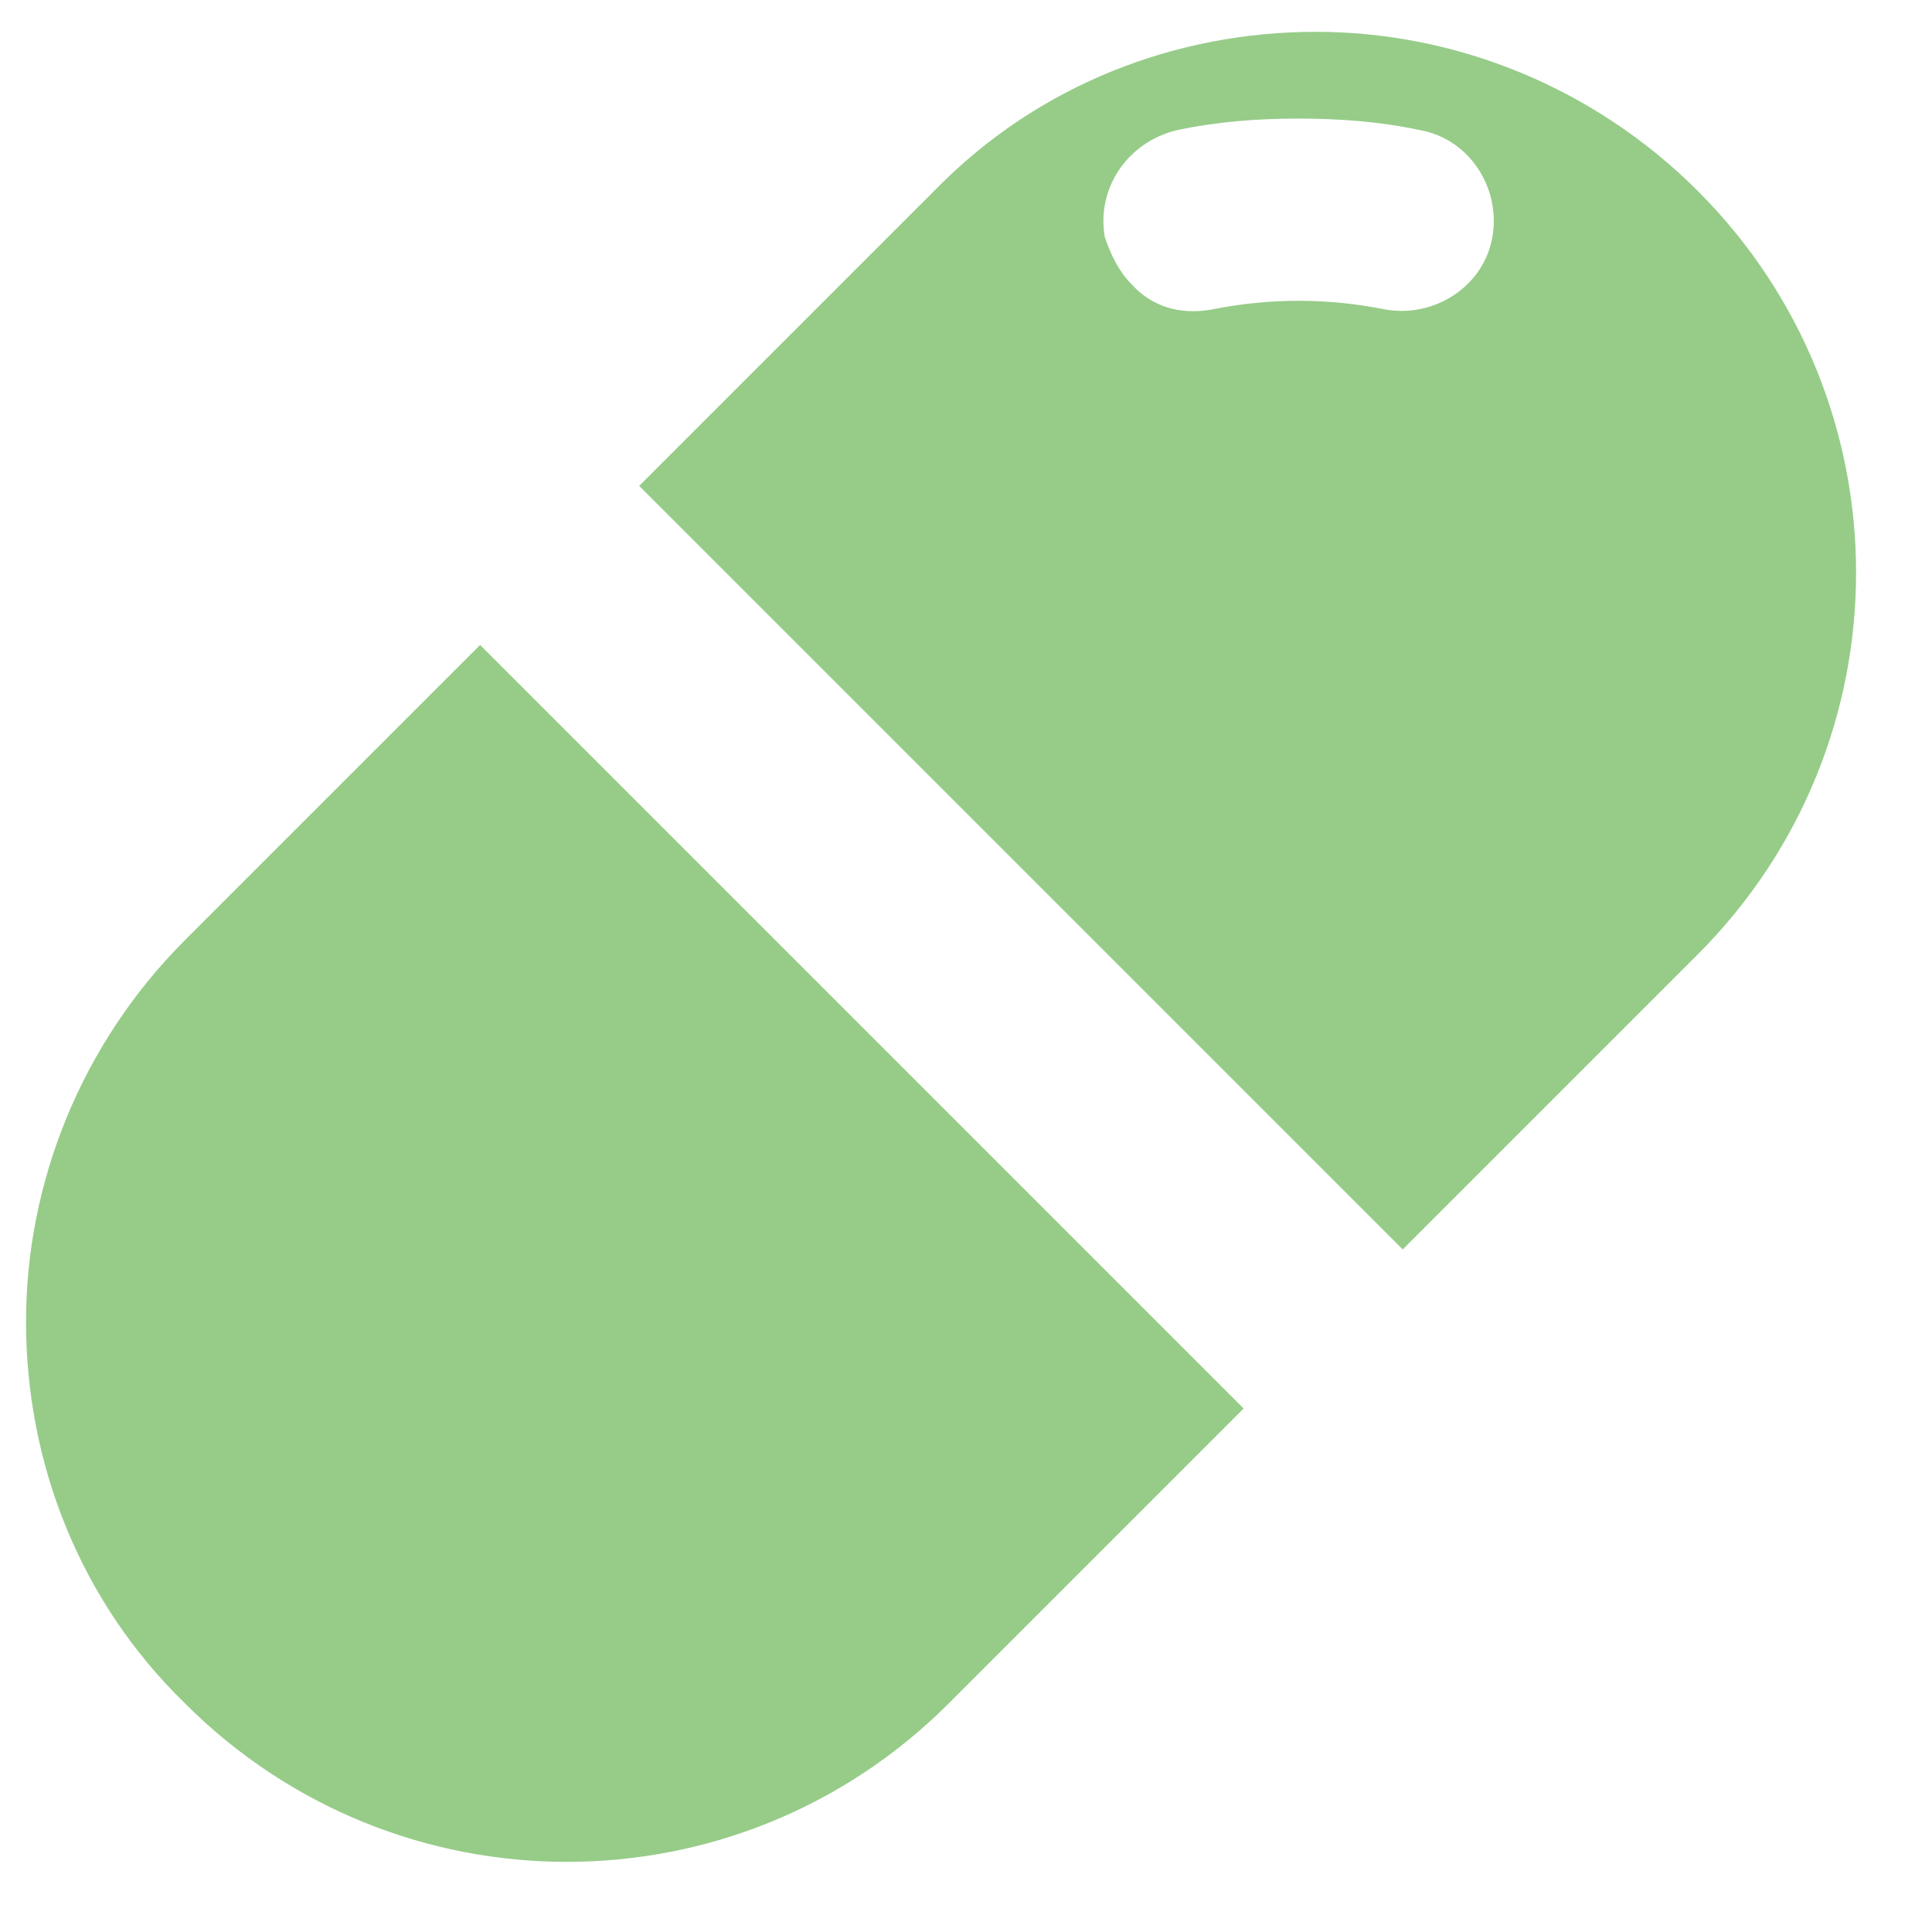 <?xml version="1.0" encoding="utf-8"?>
<!-- Generator: Adobe Illustrator 23.1.0, SVG Export Plug-In . SVG Version: 6.00 Build 0)  -->
<svg version="1.1" id="レイヤー_1" xmlns="http://www.w3.org/2000/svg" xmlns:xlink="http://www.w3.org/1999/xlink" x="0px"
	 y="0px" viewBox="0 0 66.8 66.8" style="enable-background:new 0 0 66.8 66.8;" xml:space="preserve">
<style type="text/css">
	.st0{fill:#96CC88;}
</style>
<g>
	<path class="st0" d="M58.7,6.6c-3.6-3.6-8.4-5.5-13.2-5.5c-4.8,0-9.6,1.8-13.2,5.5L22.1,16.8l26.4,26.4L58.7,33
		C66,25.7,66,13.9,58.7,6.6z M51.6,8.2c-0.3,1.7-2,2.8-3.7,2.5c-1-0.2-2-0.3-3-0.3c-1,0-2,0.1-3,0.3c-1.1,0.2-2.1-0.1-2.8-0.9
		c-0.4-0.4-0.7-1-0.9-1.6c-0.3-1.7,0.8-3.3,2.5-3.7c1.4-0.3,2.8-0.4,4.2-0.4c1.4,0,2.8,0.1,4.2,0.4C50.8,4.8,51.9,6.5,51.6,8.2z"/>
	<path class="st0" d="M6.4,32.5c-3.6,3.6-5.5,8.4-5.5,13.2c0,4.8,1.8,9.6,5.5,13.2c7.3,7.3,19.1,7.3,26.4,0L43,48.7L16.6,22.3
		L6.4,32.5z"/>
</g>
</svg>
